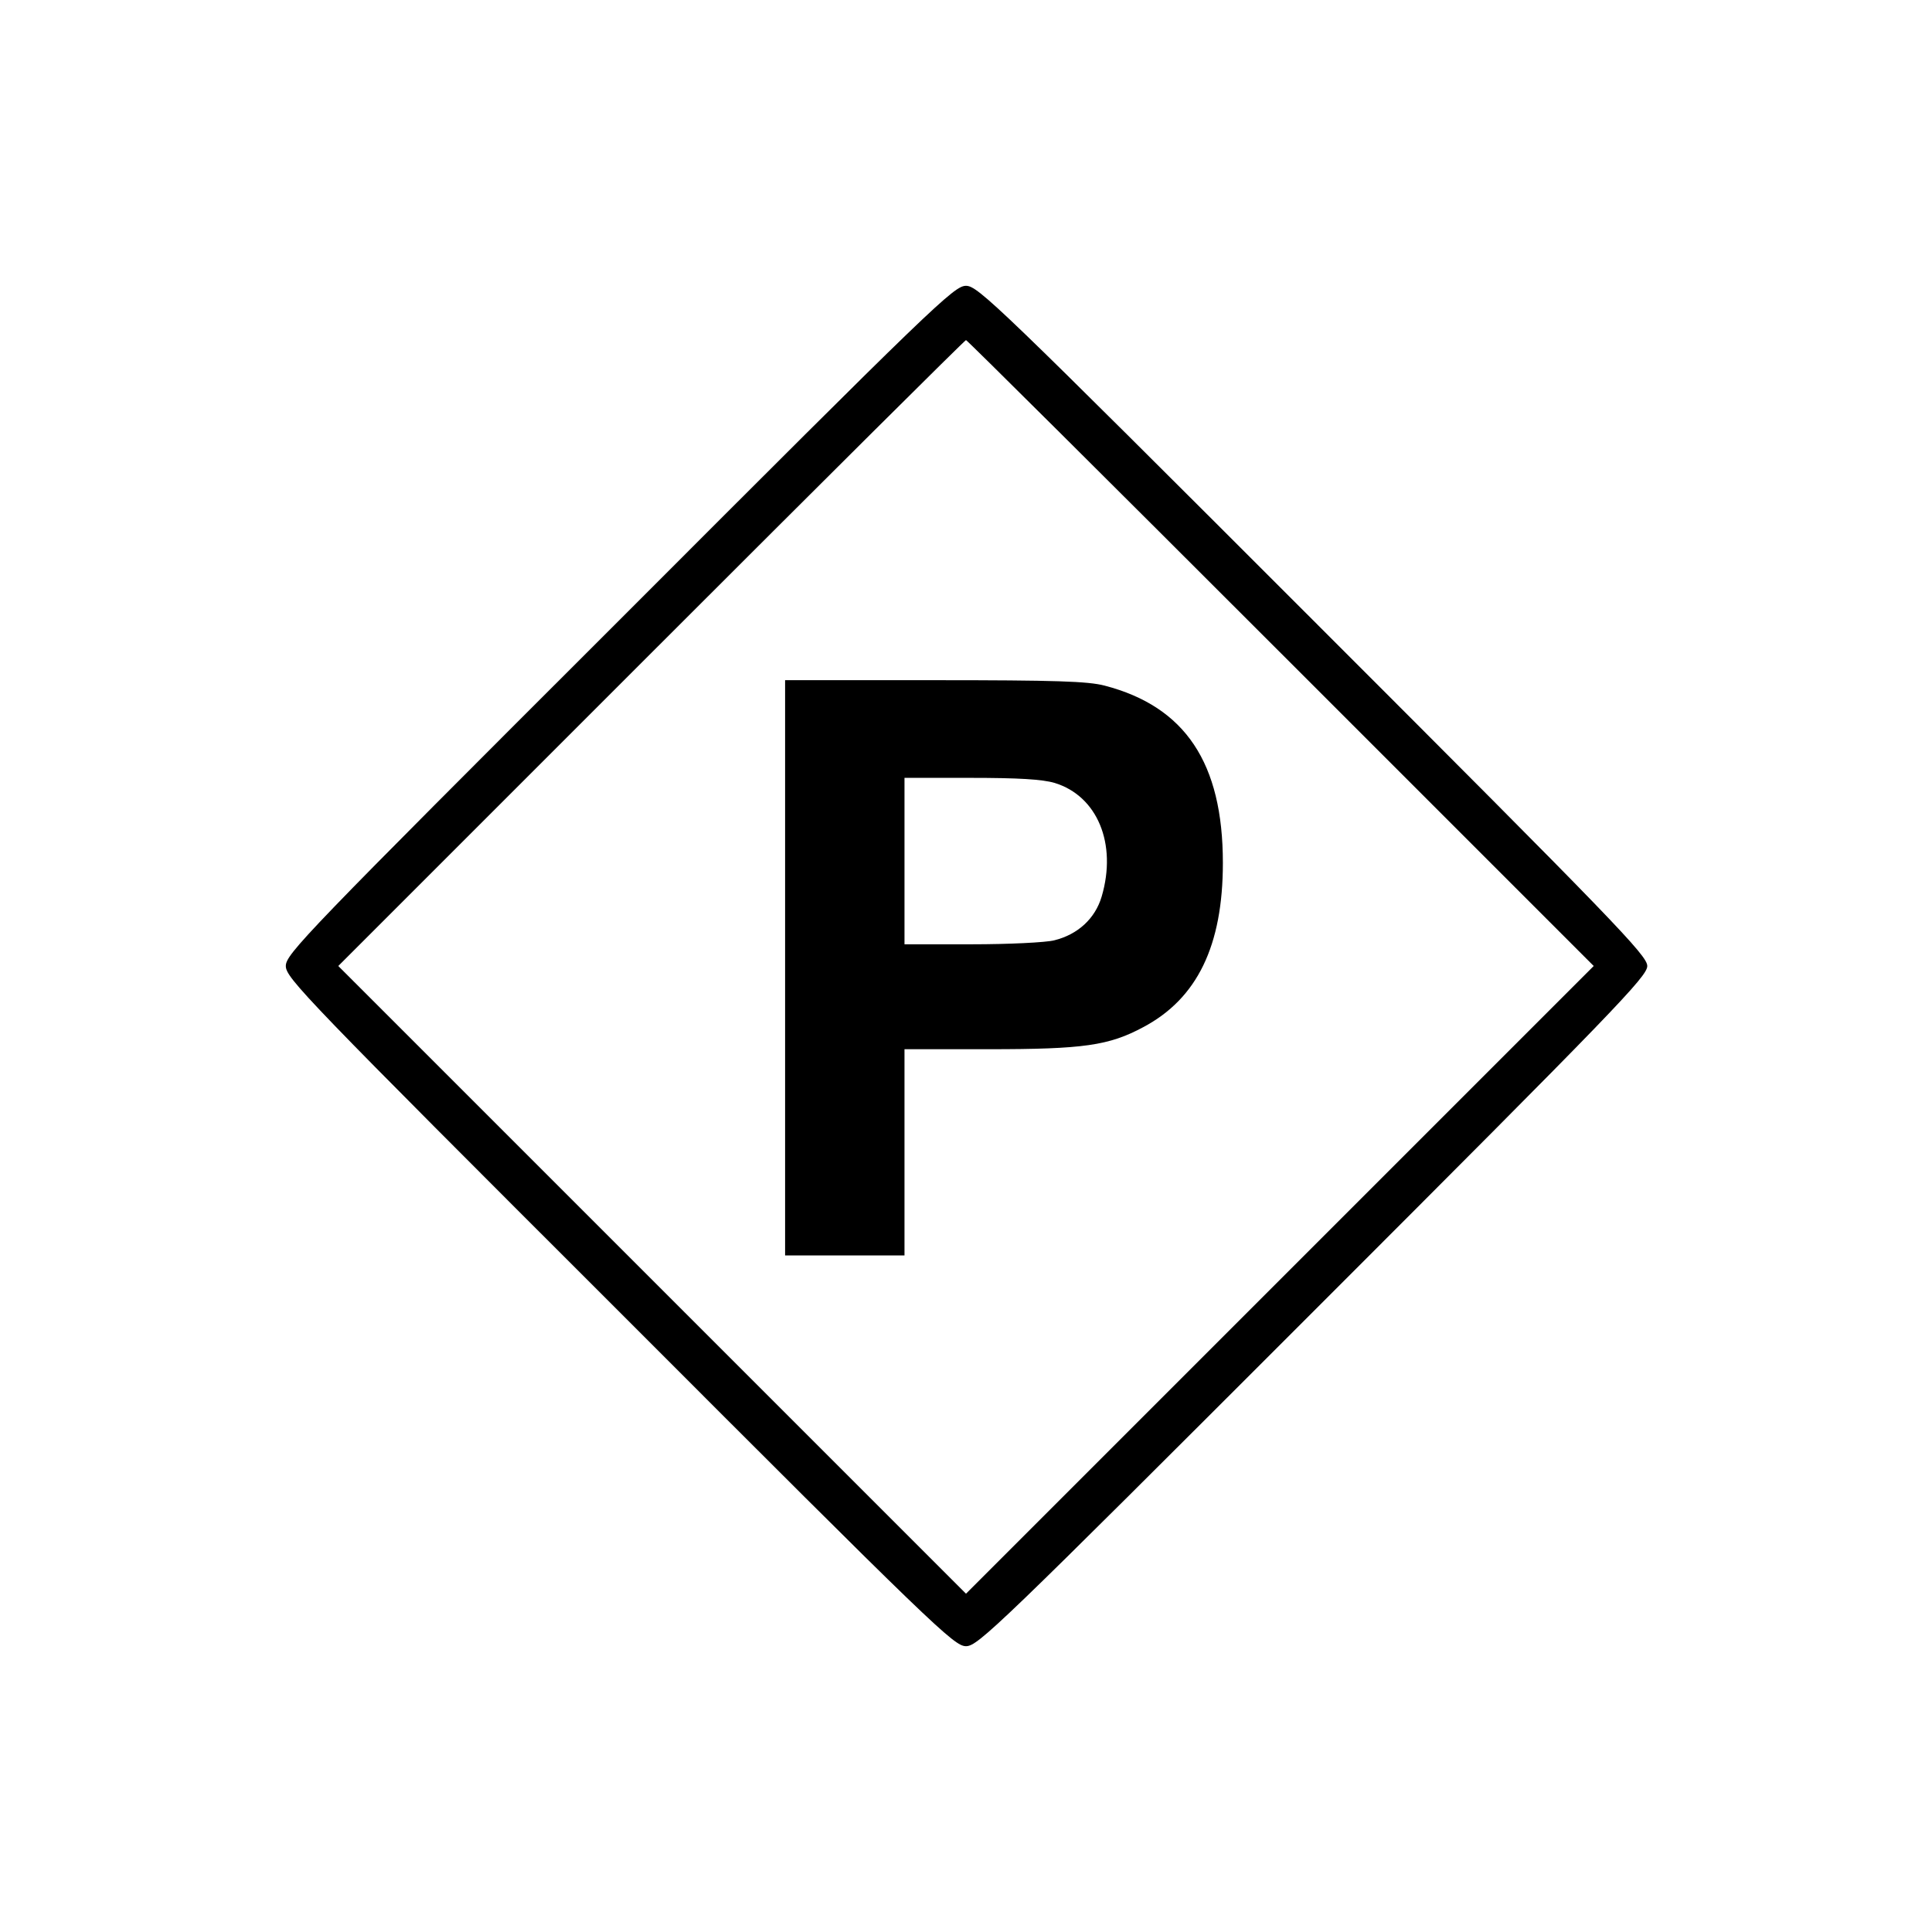 <?xml version="1.0" standalone="no"?>
<!DOCTYPE svg PUBLIC "-//W3C//DTD SVG 20010904//EN"
 "http://www.w3.org/TR/2001/REC-SVG-20010904/DTD/svg10.dtd">
<svg version="1.0" xmlns="http://www.w3.org/2000/svg"
 width="534pt" height="534pt" viewBox="0 0 534 534"
 preserveAspectRatio="xMidYMid meet">
<g transform="translate(0,534) scale(0.1,-0.1)"
fill="#000000" stroke="none">
<path d="M1713 3627 c-871 -870 -923 -924 -923 -957 0 -33 52 -87 923 -957
871 -872 924 -923 957 -923 33 0 86 51 959 924 836 836 924 927 924 956 0 29
-88 120 -924 956 -873 873 -926 924 -959 924 -33 0 -86 -51 -957 -923z m1827
-92 l865 -865 -868 -868 -867 -867 -867 867 -868 868 865 865 c476 476 867
865 870 865 3 0 394 -389 870 -865z"/>
<path d="M2170 2665 l0 -795 165 0 165 0 0 285 0 285 233 0 c262 0 332 10 427
61 149 79 220 225 220 454 0 276 -104 432 -327 490 -46 12 -136 15 -470 15
l-413 0 0 -795z m745 511 c118 -36 173 -168 130 -314 -18 -61 -66 -105 -131
-121 -23 -6 -126 -11 -228 -11 l-186 0 0 230 0 230 183 0 c132 0 198 -4 232
-14z"/>
</g>
</svg>
